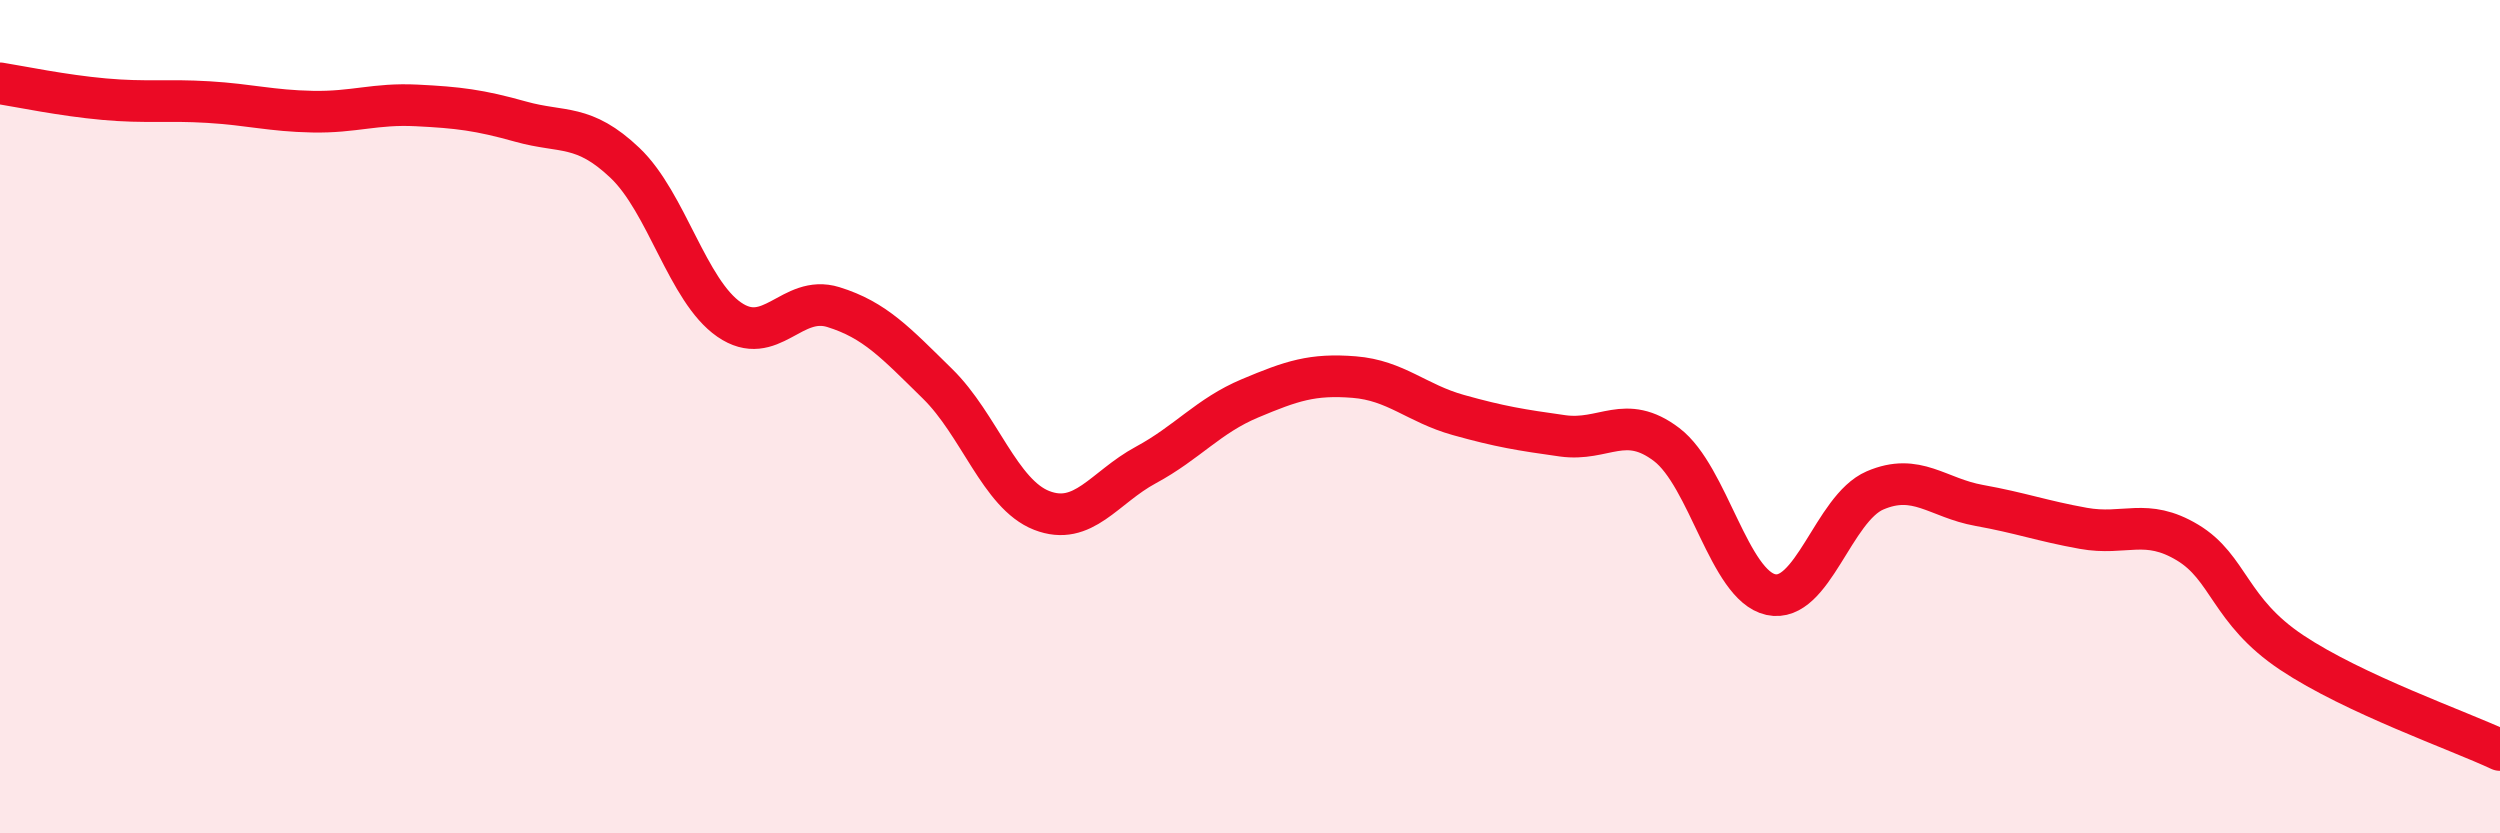 
    <svg width="60" height="20" viewBox="0 0 60 20" xmlns="http://www.w3.org/2000/svg">
      <path
        d="M 0,2 C 0.5,2.08 1.5,2.29 2.5,2.38 C 3.5,2.47 4,2.39 5,2.45 C 6,2.51 6.5,2.66 7.5,2.68 C 8.5,2.7 9,2.48 10,2.53 C 11,2.58 11.5,2.64 12.5,2.92 C 13.5,3.2 14,2.96 15,3.91 C 16,4.86 16.5,6.98 17.5,7.67 C 18.5,8.36 19,7.06 20,7.37 C 21,7.68 21.5,8.23 22.5,9.21 C 23.5,10.19 24,11.86 25,12.25 C 26,12.64 26.5,11.7 27.5,11.16 C 28.5,10.62 29,9.98 30,9.56 C 31,9.14 31.5,8.97 32.5,9.05 C 33.5,9.13 34,9.68 35,9.96 C 36,10.24 36.5,10.32 37.5,10.46 C 38.5,10.6 39,9.91 40,10.67 C 41,11.43 41.5,14.05 42.5,14.27 C 43.5,14.49 44,12.2 45,11.77 C 46,11.34 46.5,11.95 47.5,12.13 C 48.5,12.31 49,12.5 50,12.68 C 51,12.86 51.5,12.42 52.5,13.02 C 53.5,13.62 53.5,14.66 55,15.66 C 56.5,16.66 59,17.53 60,18L60 20L0 20Z"
        fill="#EB0A25"
        opacity="0.1"
        stroke-linecap="round"
        stroke-linejoin="round"
      />
      <path
        d="M 0,2 C 0.5,2.08 1.5,2.29 2.5,2.38 C 3.5,2.47 4,2.39 5,2.45 C 6,2.51 6.5,2.66 7.5,2.68 C 8.5,2.7 9,2.48 10,2.53 C 11,2.58 11.5,2.64 12.5,2.92 C 13.5,3.2 14,2.96 15,3.91 C 16,4.86 16.5,6.98 17.5,7.67 C 18.5,8.36 19,7.06 20,7.37 C 21,7.68 21.5,8.23 22.5,9.21 C 23.5,10.19 24,11.86 25,12.25 C 26,12.64 26.5,11.7 27.5,11.16 C 28.5,10.62 29,9.98 30,9.56 C 31,9.14 31.5,8.97 32.5,9.05 C 33.5,9.13 34,9.68 35,9.96 C 36,10.24 36.5,10.32 37.5,10.46 C 38.5,10.6 39,9.91 40,10.67 C 41,11.43 41.5,14.05 42.5,14.27 C 43.5,14.49 44,12.2 45,11.77 C 46,11.34 46.5,11.95 47.5,12.13 C 48.5,12.31 49,12.5 50,12.68 C 51,12.86 51.5,12.42 52.5,13.02 C 53.5,13.62 53.5,14.66 55,15.66 C 56.5,16.66 59,17.53 60,18"
        stroke="#EB0A25"
        stroke-width="1"
        fill="none"
        stroke-linecap="round"
        stroke-linejoin="round"
      />
    </svg>
  